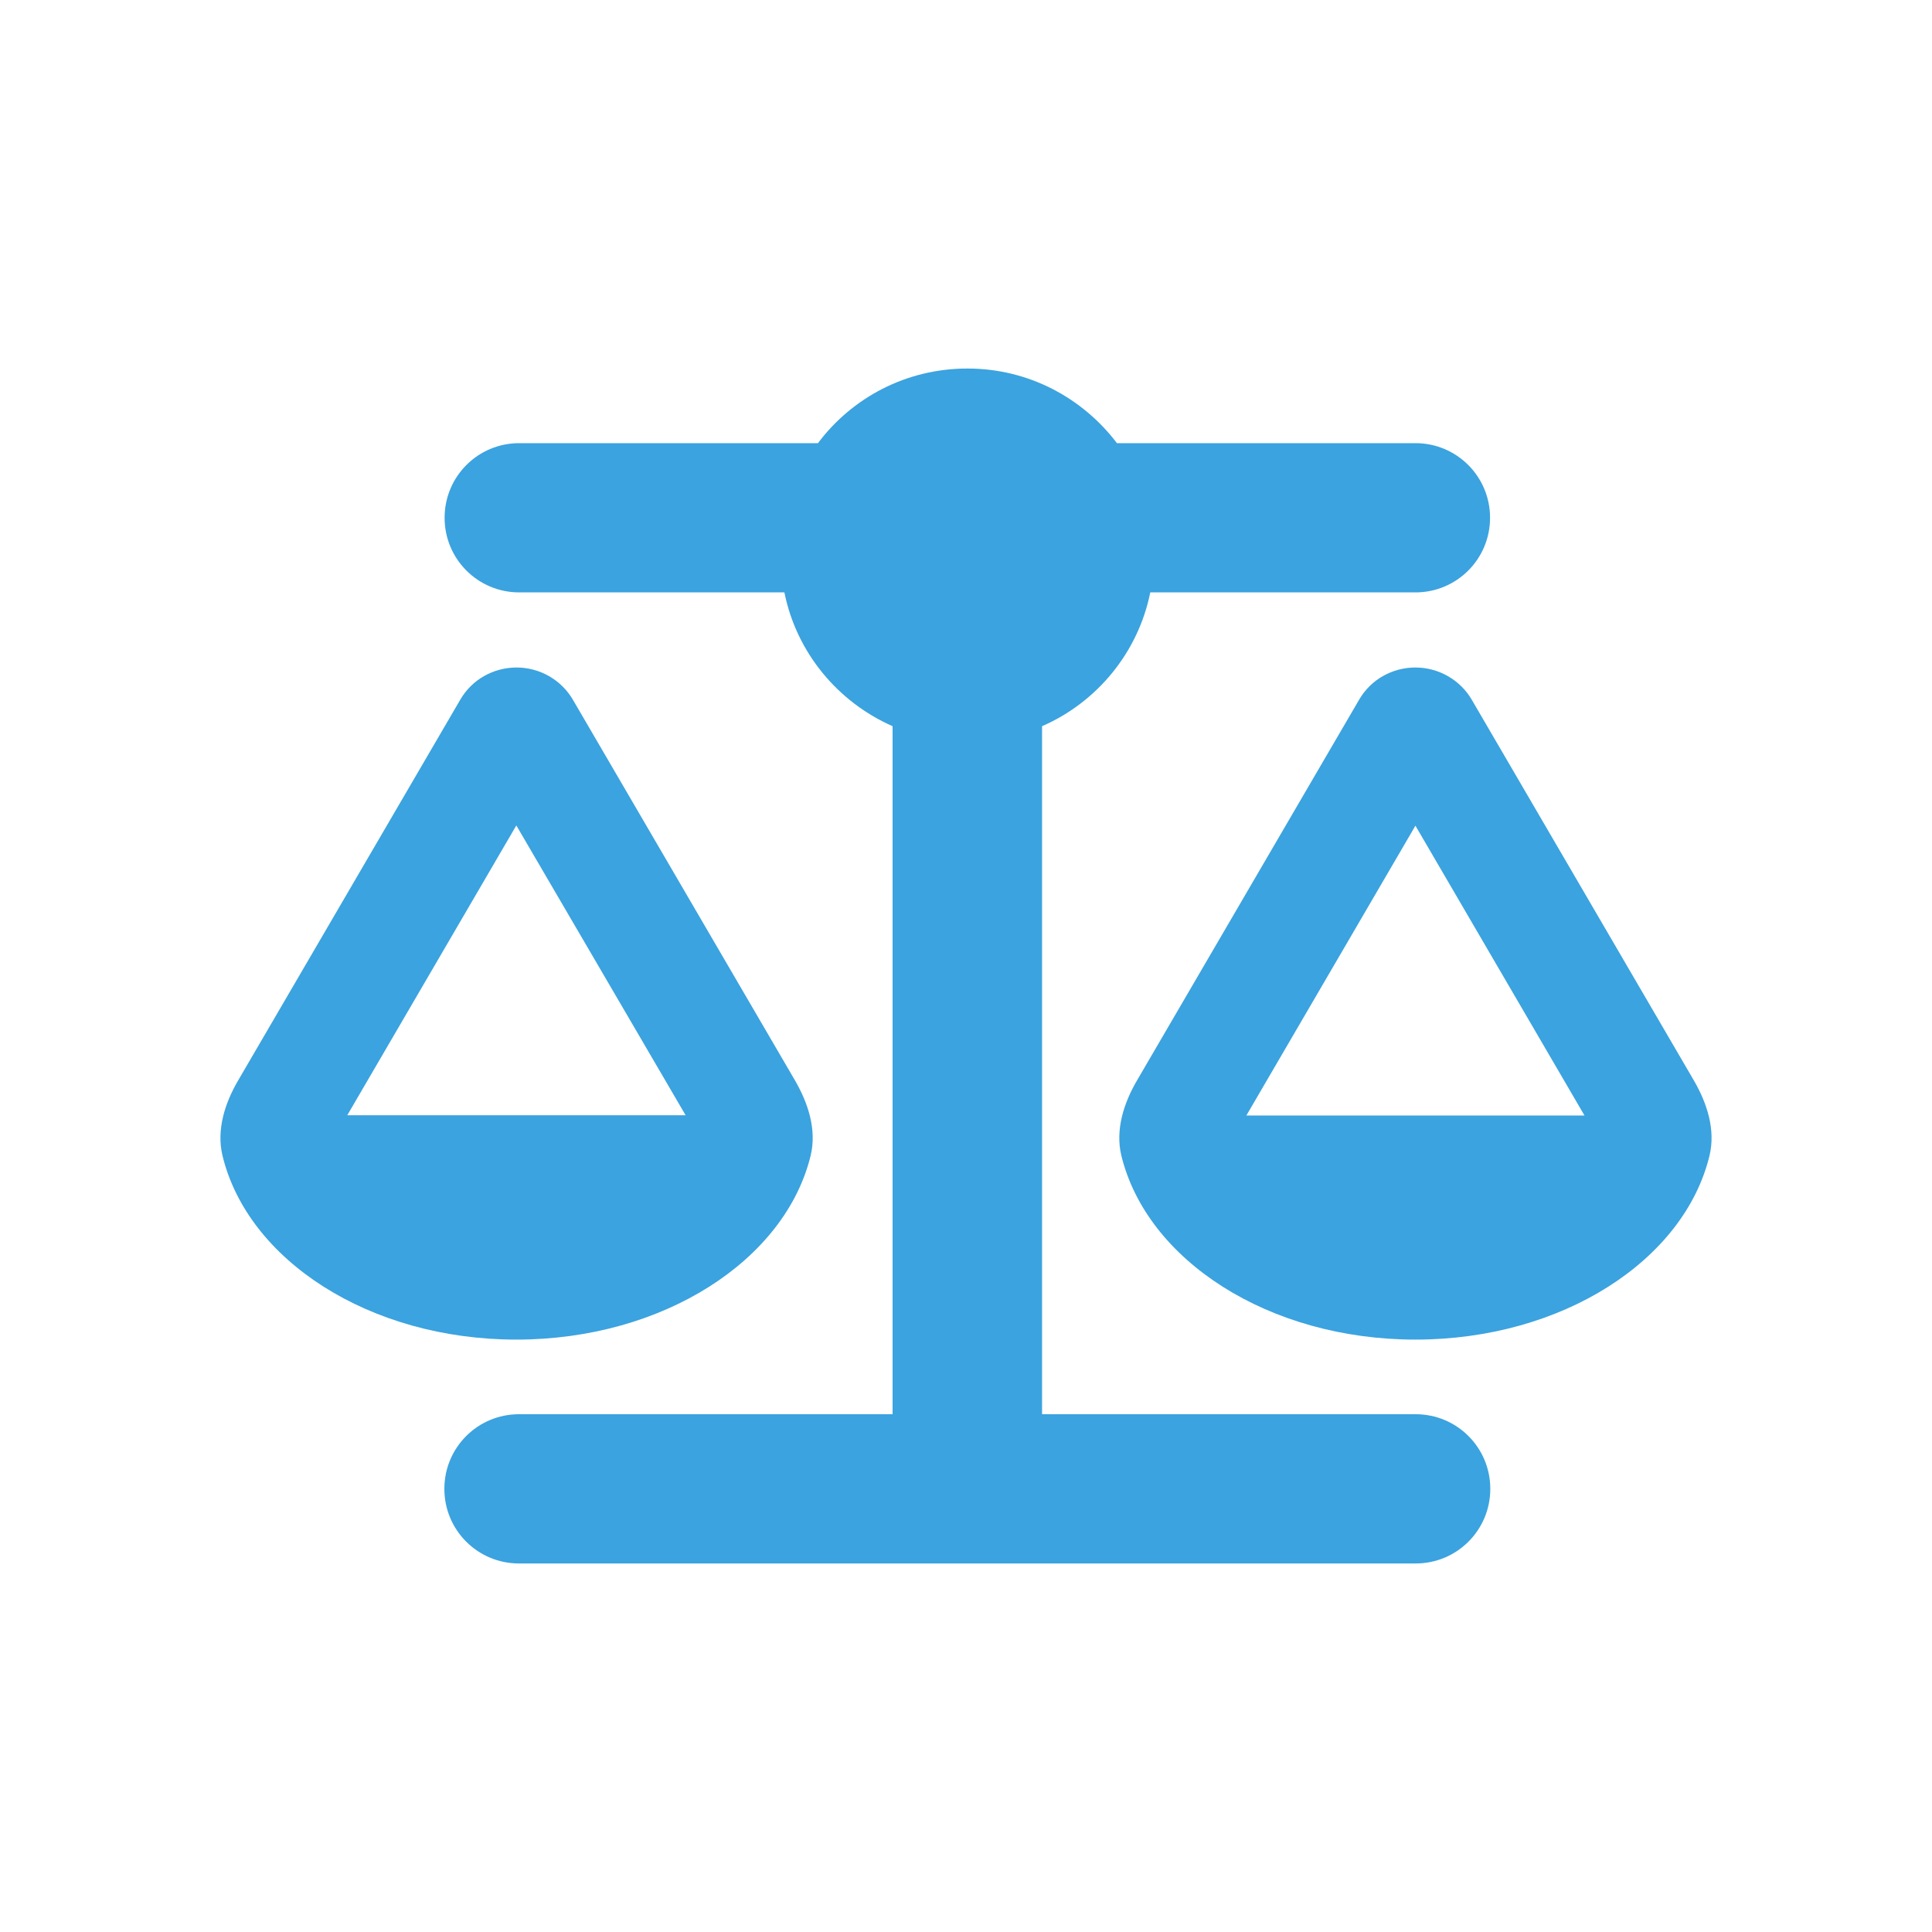 <?xml version="1.0" encoding="UTF-8"?>
<svg id="_レイヤー_2" data-name="レイヤー 2" xmlns="http://www.w3.org/2000/svg" width="80" height="80" viewBox="0 0 80 80">
  <defs>
    <style>
      .cls-1 {
        fill: none;
      }

      .cls-2 {
        fill: #3ba3df;
      }
    </style>
  </defs>
  <g id="_レイヤー_1-2" data-name="レイヤー 1">
    <g>
      <path class="cls-2" d="M46.24,18.35h12.37c1.71,0,3.09,1.38,3.09,3.09s-1.38,3.09-3.09,3.09h-10.98c-.5,2.49-2.21,4.55-4.48,5.54v28.49h15.47c1.71,0,3.09,1.38,3.09,3.09s-1.38,3.09-3.09,3.09H21.49c-1.71,0-3.09-1.38-3.09-3.09s1.38-3.09,3.09-3.09h15.47V30.07c-2.27-1-3.98-3.05-4.48-5.54h-10.98c-1.71,0-3.09-1.38-3.09-3.09s1.38-3.09,3.09-3.09h12.37c1.41-1.88,3.65-3.09,6.19-3.09s4.77,1.22,6.19,3.09Zm5.37,27.84h14l-7-12-7,12Zm7,9.28c-6.08,0-11.13-3.29-12.18-7.63-.25-1.06,.1-2.16,.65-3.1l9.2-15.77c.48-.83,1.37-1.33,2.33-1.33s1.85,.51,2.33,1.33l9.2,15.77c.55,.95,.9,2.04,.65,3.1-1.04,4.34-6.1,7.63-12.18,7.63ZM21.38,34.18l-7,12h14.01l-7.01-12Zm-12.17,13.66c-.25-1.06,.1-2.16,.65-3.1l9.2-15.77c.48-.83,1.37-1.33,2.33-1.33s1.85,.51,2.33,1.33l9.2,15.77c.55,.95,.9,2.04,.65,3.1-1.05,4.34-6.11,7.63-12.19,7.63s-11.13-3.29-12.17-7.63Z"/>
      <rect class="cls-1" width="80" height="80"/>
    </g>
  </g>
</svg>